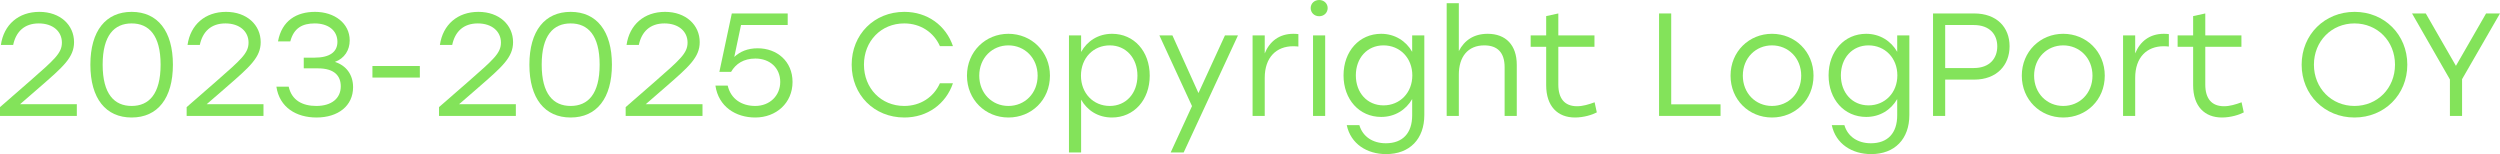<?xml version="1.0" encoding="UTF-8"?> <svg xmlns="http://www.w3.org/2000/svg" viewBox="0 0 113.168 6.976" fill="none"><path d="M3.478 4.717V5.247H0V4.849L1.345 3.677C2.471 2.69 2.802 2.405 2.802 1.928C2.802 1.424 2.398 1.06 1.755 1.06C1.1 1.06 0.722 1.438 0.596 2.034H0.04C0.172 1.113 0.841 0.537 1.782 0.537C2.729 0.537 3.352 1.133 3.352 1.908C3.352 2.597 2.862 3.021 1.795 3.948L0.908 4.717H3.478Z" fill="#83E35A"></path><path d="M5.959 0.537C7.138 0.537 7.827 1.411 7.827 2.928C7.827 4.445 7.138 5.319 5.959 5.319C4.793 5.319 4.091 4.465 4.091 2.928C4.091 1.391 4.793 0.537 5.959 0.537ZM5.959 4.796C6.74 4.796 7.27 4.26 7.27 2.928C7.27 1.596 6.74 1.06 5.959 1.06C5.177 1.06 4.647 1.596 4.647 2.928C4.647 4.26 5.177 4.796 5.959 4.796Z" fill="#83E35A"></path><path d="M11.927 4.717V5.247H8.449V4.849L9.794 3.677C10.92 2.69 11.251 2.405 11.251 1.928C11.251 1.424 10.847 1.06 10.204 1.06C9.548 1.06 9.171 1.438 9.045 2.034H8.489C8.621 1.113 9.29 0.537 10.231 0.537C11.178 0.537 11.801 1.133 11.801 1.908C11.801 2.597 11.311 3.021 10.244 3.948L9.356 4.717H11.927Z" fill="#83E35A"></path><path d="M15.161 2.802C15.678 2.968 15.983 3.385 15.983 3.948C15.983 4.796 15.3 5.319 14.327 5.319C13.419 5.319 12.651 4.869 12.511 3.922H13.068C13.207 4.551 13.704 4.796 14.32 4.796C15.009 4.796 15.426 4.452 15.426 3.908C15.426 3.445 15.148 3.094 14.393 3.094H13.75V2.61H14.234C14.936 2.61 15.274 2.345 15.274 1.895C15.274 1.378 14.857 1.06 14.247 1.06C13.691 1.06 13.3 1.265 13.141 1.875H12.584C12.757 0.927 13.432 0.537 14.26 0.537C15.148 0.537 15.83 1.06 15.83 1.828C15.83 2.266 15.598 2.643 15.161 2.802Z" fill="#83E35A"></path><path d="M19.005 2.988V3.511H16.859V2.988H19.005Z" fill="#83E35A"></path><path d="M23.351 4.717V5.247H19.873V4.849L21.218 3.677C22.344 2.69 22.676 2.405 22.676 1.928C22.676 1.424 22.271 1.06 21.629 1.06C20.973 1.06 20.595 1.438 20.47 2.034H19.913C20.046 1.113 20.715 0.537 21.655 0.537C22.603 0.537 23.225 1.133 23.225 1.908C23.225 2.597 22.735 3.021 21.669 3.948L20.781 4.717H23.351Z" fill="#83E35A"></path><path d="M25.832 0.537C27.011 0.537 27.7 1.411 27.7 2.928C27.7 4.445 27.011 5.319 25.832 5.319C24.666 5.319 23.964 4.465 23.964 2.928C23.964 1.391 24.666 0.537 25.832 0.537ZM25.832 4.796C26.614 4.796 27.144 4.26 27.144 2.928C27.144 1.596 26.614 1.06 25.832 1.06C25.051 1.06 24.521 1.596 24.521 2.928C24.521 4.26 25.051 4.796 25.832 4.796Z" fill="#83E35A"></path><path d="M31.8 4.717V5.247H28.322V4.849L29.667 3.677C30.793 2.69 31.124 2.405 31.124 1.928C31.124 1.424 30.72 1.06 30.078 1.06C29.422 1.06 29.044 1.438 28.918 2.034H28.362C28.494 1.113 29.164 0.537 30.104 0.537C31.051 0.537 31.674 1.133 31.674 1.908C31.674 2.597 31.184 3.021 30.117 3.948L29.23 4.717H31.8Z" fill="#83E35A"></path><path d="M34.299 2.186C35.167 2.186 35.876 2.769 35.876 3.71C35.876 4.657 35.141 5.319 34.187 5.319C33.306 5.319 32.524 4.829 32.385 3.875H32.941C33.081 4.478 33.571 4.796 34.187 4.796C34.849 4.796 35.319 4.326 35.319 3.71C35.319 3.067 34.842 2.65 34.193 2.65C33.663 2.65 33.306 2.888 33.094 3.253H32.564L33.127 0.609H35.657V1.133H33.544L33.239 2.577C33.504 2.332 33.842 2.186 34.299 2.186Z" fill="#83E35A"></path><path d="M40.937 5.319C39.573 5.319 38.553 4.299 38.553 2.928C38.553 1.557 39.573 0.537 40.937 0.537C41.984 0.537 42.819 1.153 43.137 2.087H42.547C42.269 1.464 41.673 1.06 40.931 1.06C39.884 1.06 39.109 1.861 39.109 2.928C39.109 3.995 39.884 4.796 40.931 4.796C41.673 4.796 42.269 4.392 42.547 3.769H43.137C42.819 4.703 41.984 5.319 40.937 5.319Z" fill="#83E35A"></path><path d="M45.647 1.53C46.687 1.53 47.528 2.332 47.528 3.425C47.528 4.518 46.7 5.319 45.647 5.319C44.6 5.319 43.772 4.511 43.772 3.425C43.772 2.332 44.613 1.53 45.647 1.53ZM45.647 2.054C44.918 2.054 44.328 2.617 44.328 3.425C44.328 4.226 44.911 4.796 45.647 4.796C46.389 4.796 46.971 4.226 46.971 3.425C46.971 2.623 46.382 2.054 45.647 2.054Z" fill="#83E35A"></path><path d="M50.343 1.53C51.33 1.53 52.045 2.319 52.045 3.425C52.045 4.525 51.33 5.319 50.336 5.319C49.707 5.319 49.217 5.001 48.939 4.511V6.903H48.389V1.603H48.939V2.352C49.217 1.855 49.713 1.53 50.343 1.53ZM50.237 4.796C50.972 4.796 51.489 4.226 51.489 3.425C51.489 2.63 50.972 2.054 50.237 2.054C49.495 2.054 48.932 2.623 48.932 3.425C48.932 4.226 49.495 4.796 50.237 4.796Z" fill="#83E35A"></path><path d="M55.45 1.603H56.039L53.581 6.903H52.992L53.959 4.803L52.482 1.603H53.072L54.251 4.213L55.45 1.603Z" fill="#83E35A"></path><path d="M58.549 1.53C58.635 1.53 58.721 1.537 58.774 1.544V2.107C58.715 2.1 58.635 2.093 58.542 2.093C57.781 2.093 57.251 2.59 57.251 3.524V5.247H56.701V1.603H57.251V2.418C57.469 1.875 57.907 1.53 58.549 1.53Z" fill="#83E35A"></path><path d="M59.715 0C59.934 0 60.1 0.159 60.1 0.364C60.1 0.576 59.934 0.735 59.715 0.735C59.497 0.735 59.331 0.576 59.331 0.364C59.331 0.159 59.497 0 59.715 0ZM59.437 5.247V1.603H59.987V5.247H59.437Z" fill="#83E35A"></path><path d="M63.925 1.603H64.475V5.207C64.475 6.293 63.812 6.976 62.746 6.976C61.885 6.976 61.143 6.518 60.964 5.664H61.534C61.686 6.187 62.143 6.485 62.733 6.485C63.494 6.485 63.925 6.028 63.925 5.22V4.485C63.64 4.975 63.143 5.293 62.521 5.293C61.527 5.293 60.818 4.498 60.818 3.412C60.818 2.319 61.534 1.53 62.521 1.53C63.137 1.53 63.647 1.855 63.925 2.345V1.603ZM62.627 4.77C63.369 4.77 63.932 4.2 63.932 3.412C63.932 2.623 63.369 2.054 62.627 2.054C61.885 2.054 61.375 2.63 61.375 3.412C61.375 4.2 61.891 4.77 62.627 4.77Z" fill="#83E35A"></path><path d="M67.342 1.53C68.17 1.53 68.66 2.047 68.66 2.935V5.247H68.11V3.041C68.11 2.385 67.792 2.054 67.189 2.054C66.441 2.054 66.037 2.577 66.037 3.378V5.247H65.487V0.146H66.037V2.312C66.288 1.828 66.712 1.53 67.342 1.53Z" fill="#83E35A"></path><path d="M72.184 4.63L72.283 5.088C72.084 5.194 71.694 5.319 71.296 5.319C70.514 5.319 69.991 4.816 69.991 3.855V2.12H69.289V1.603H69.991V0.729L70.541 0.609V1.603H72.177V2.12H70.541V3.829C70.541 4.452 70.819 4.809 71.389 4.809C71.647 4.809 71.912 4.73 72.184 4.63Z" fill="#83E35A"></path><path d="M75.651 4.723H77.884V5.247H75.101V0.609H75.651V4.723Z" fill="#83E35A"></path><path d="M80.212 1.53C81.252 1.53 82.093 2.332 82.093 3.425C82.093 4.518 81.265 5.319 80.212 5.319C79.165 5.319 78.337 4.511 78.337 3.425C78.337 2.332 79.178 1.53 80.212 1.53ZM80.212 2.054C79.483 2.054 78.893 2.617 78.893 3.425C78.893 4.226 79.476 4.796 80.212 4.796C80.954 4.796 81.536 4.226 81.536 3.425C81.536 2.623 80.947 2.054 80.212 2.054Z" fill="#83E35A"></path><path d="M85.881 1.603H86.431V5.207C86.431 6.293 85.769 6.976 84.702 6.976C83.841 6.976 83.099 6.518 82.92 5.664H83.49C83.643 6.187 84.1 6.485 84.689 6.485C85.451 6.485 85.881 6.028 85.881 5.22V4.485C85.597 4.975 85.1 5.293 84.477 5.293C83.483 5.293 82.775 4.498 82.775 3.412C82.775 2.319 83.49 1.53 84.477 1.53C85.093 1.53 85.603 1.855 85.881 2.345V1.603ZM84.583 4.77C85.325 4.77 85.888 4.2 85.888 3.412C85.888 2.623 85.325 2.054 84.583 2.054C83.841 2.054 83.331 2.63 83.331 3.412C83.331 4.2 83.848 4.77 84.583 4.77Z" fill="#83E35A"></path><path d="M89.364 0.609C90.391 0.609 90.968 1.239 90.968 2.093C90.968 2.948 90.391 3.604 89.364 3.604H88.053V5.247H87.503V0.609H89.364ZM89.344 3.08C90.08 3.08 90.411 2.63 90.411 2.1C90.411 1.57 90.08 1.133 89.344 1.133H88.053V3.08H89.344Z" fill="#83E35A"></path><path d="M93.396 1.53C94.436 1.53 95.277 2.332 95.277 3.425C95.277 4.518 94.449 5.319 93.396 5.319C92.349 5.319 91.521 4.511 91.521 3.425C91.521 2.332 92.362 1.53 93.396 1.53ZM93.396 2.054C92.667 2.054 92.078 2.617 92.078 3.425C92.078 4.226 92.661 4.796 93.396 4.796C94.138 4.796 94.721 4.226 94.721 3.425C94.721 2.623 94.131 2.054 93.396 2.054Z" fill="#83E35A"></path><path d="M97.953 1.53C98.039 1.53 98.125 1.537 98.178 1.544V2.107C98.119 2.1 98.039 2.093 97.946 2.093C97.185 2.093 96.654 2.59 96.654 3.524V5.247H96.105V1.603H96.654V2.418C96.873 1.875 97.31 1.53 97.953 1.53Z" fill="#83E35A"></path><path d="M101.47 4.63L101.569 5.088C101.371 5.194 100.98 5.319 100.582 5.319C99.8 5.319 99.277 4.816 99.277 3.855V2.12H98.575V1.603H99.277V0.729L99.827 0.609V1.603H101.463V2.12H99.827V3.829C99.827 4.452 100.105 4.809 100.675 4.809C100.933 4.809 101.198 4.73 101.47 4.63Z" fill="#83E35A"></path><path d="M106.587 0.537C107.932 0.537 108.972 1.563 108.972 2.928C108.972 4.293 107.932 5.319 106.58 5.319C105.235 5.319 104.189 4.293 104.189 2.928C104.189 1.563 105.235 0.537 106.587 0.537ZM106.58 1.06C105.547 1.06 104.745 1.861 104.745 2.928C104.745 3.995 105.547 4.796 106.58 4.796C107.613 4.796 108.415 4.001 108.415 2.928C108.415 1.855 107.613 1.06 106.58 1.06Z" fill="#83E35A"></path><path d="M113.167 0.609L111.451 3.584V5.247H110.901V3.597L109.186 0.609H109.808L111.173 2.981L112.538 0.609H113.167Z" fill="#83E35A"></path></svg> 
